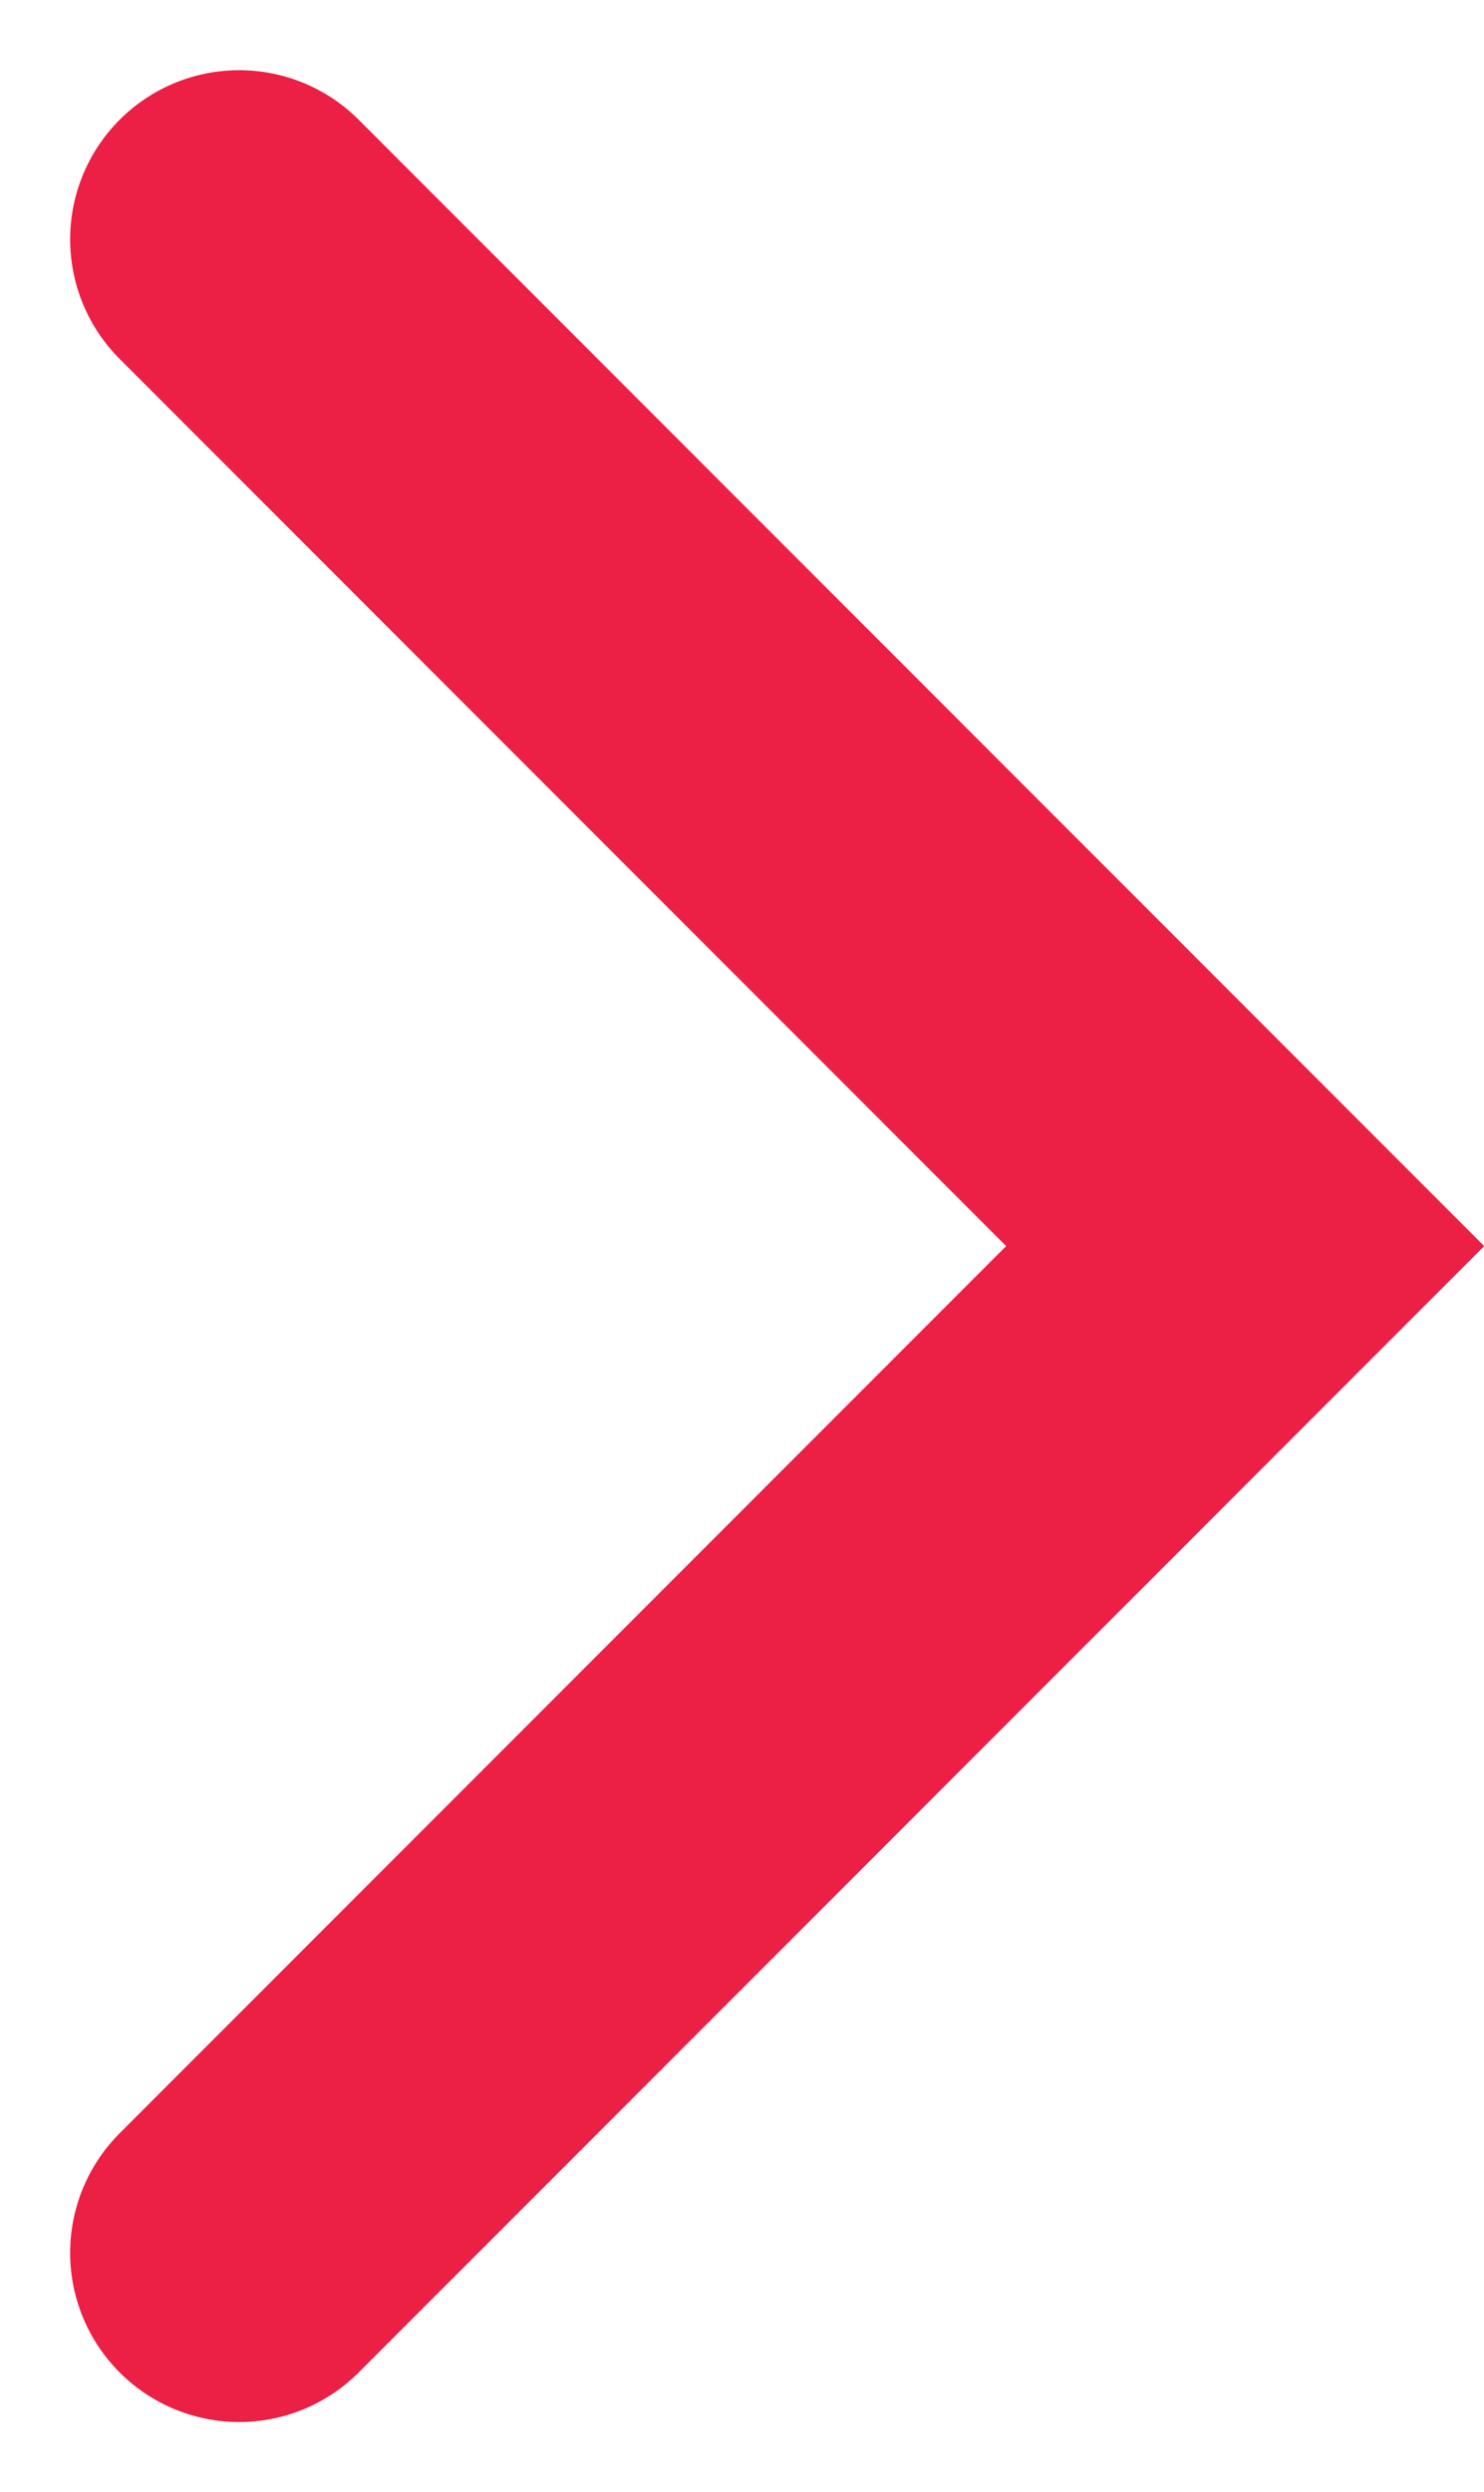<svg xmlns="http://www.w3.org/2000/svg" width="8.78" height="14.733" viewBox="0 0 8.78 14.733">
  <path id="Caminho_22367" data-name="Caminho 22367" d="M102.165,1380.124l5.952,5.952-5.952,5.952" transform="translate(-100.75 -1378.709)" fill="none" stroke="#ec1f45" stroke-linecap="round" stroke-width="2"/>
</svg>
